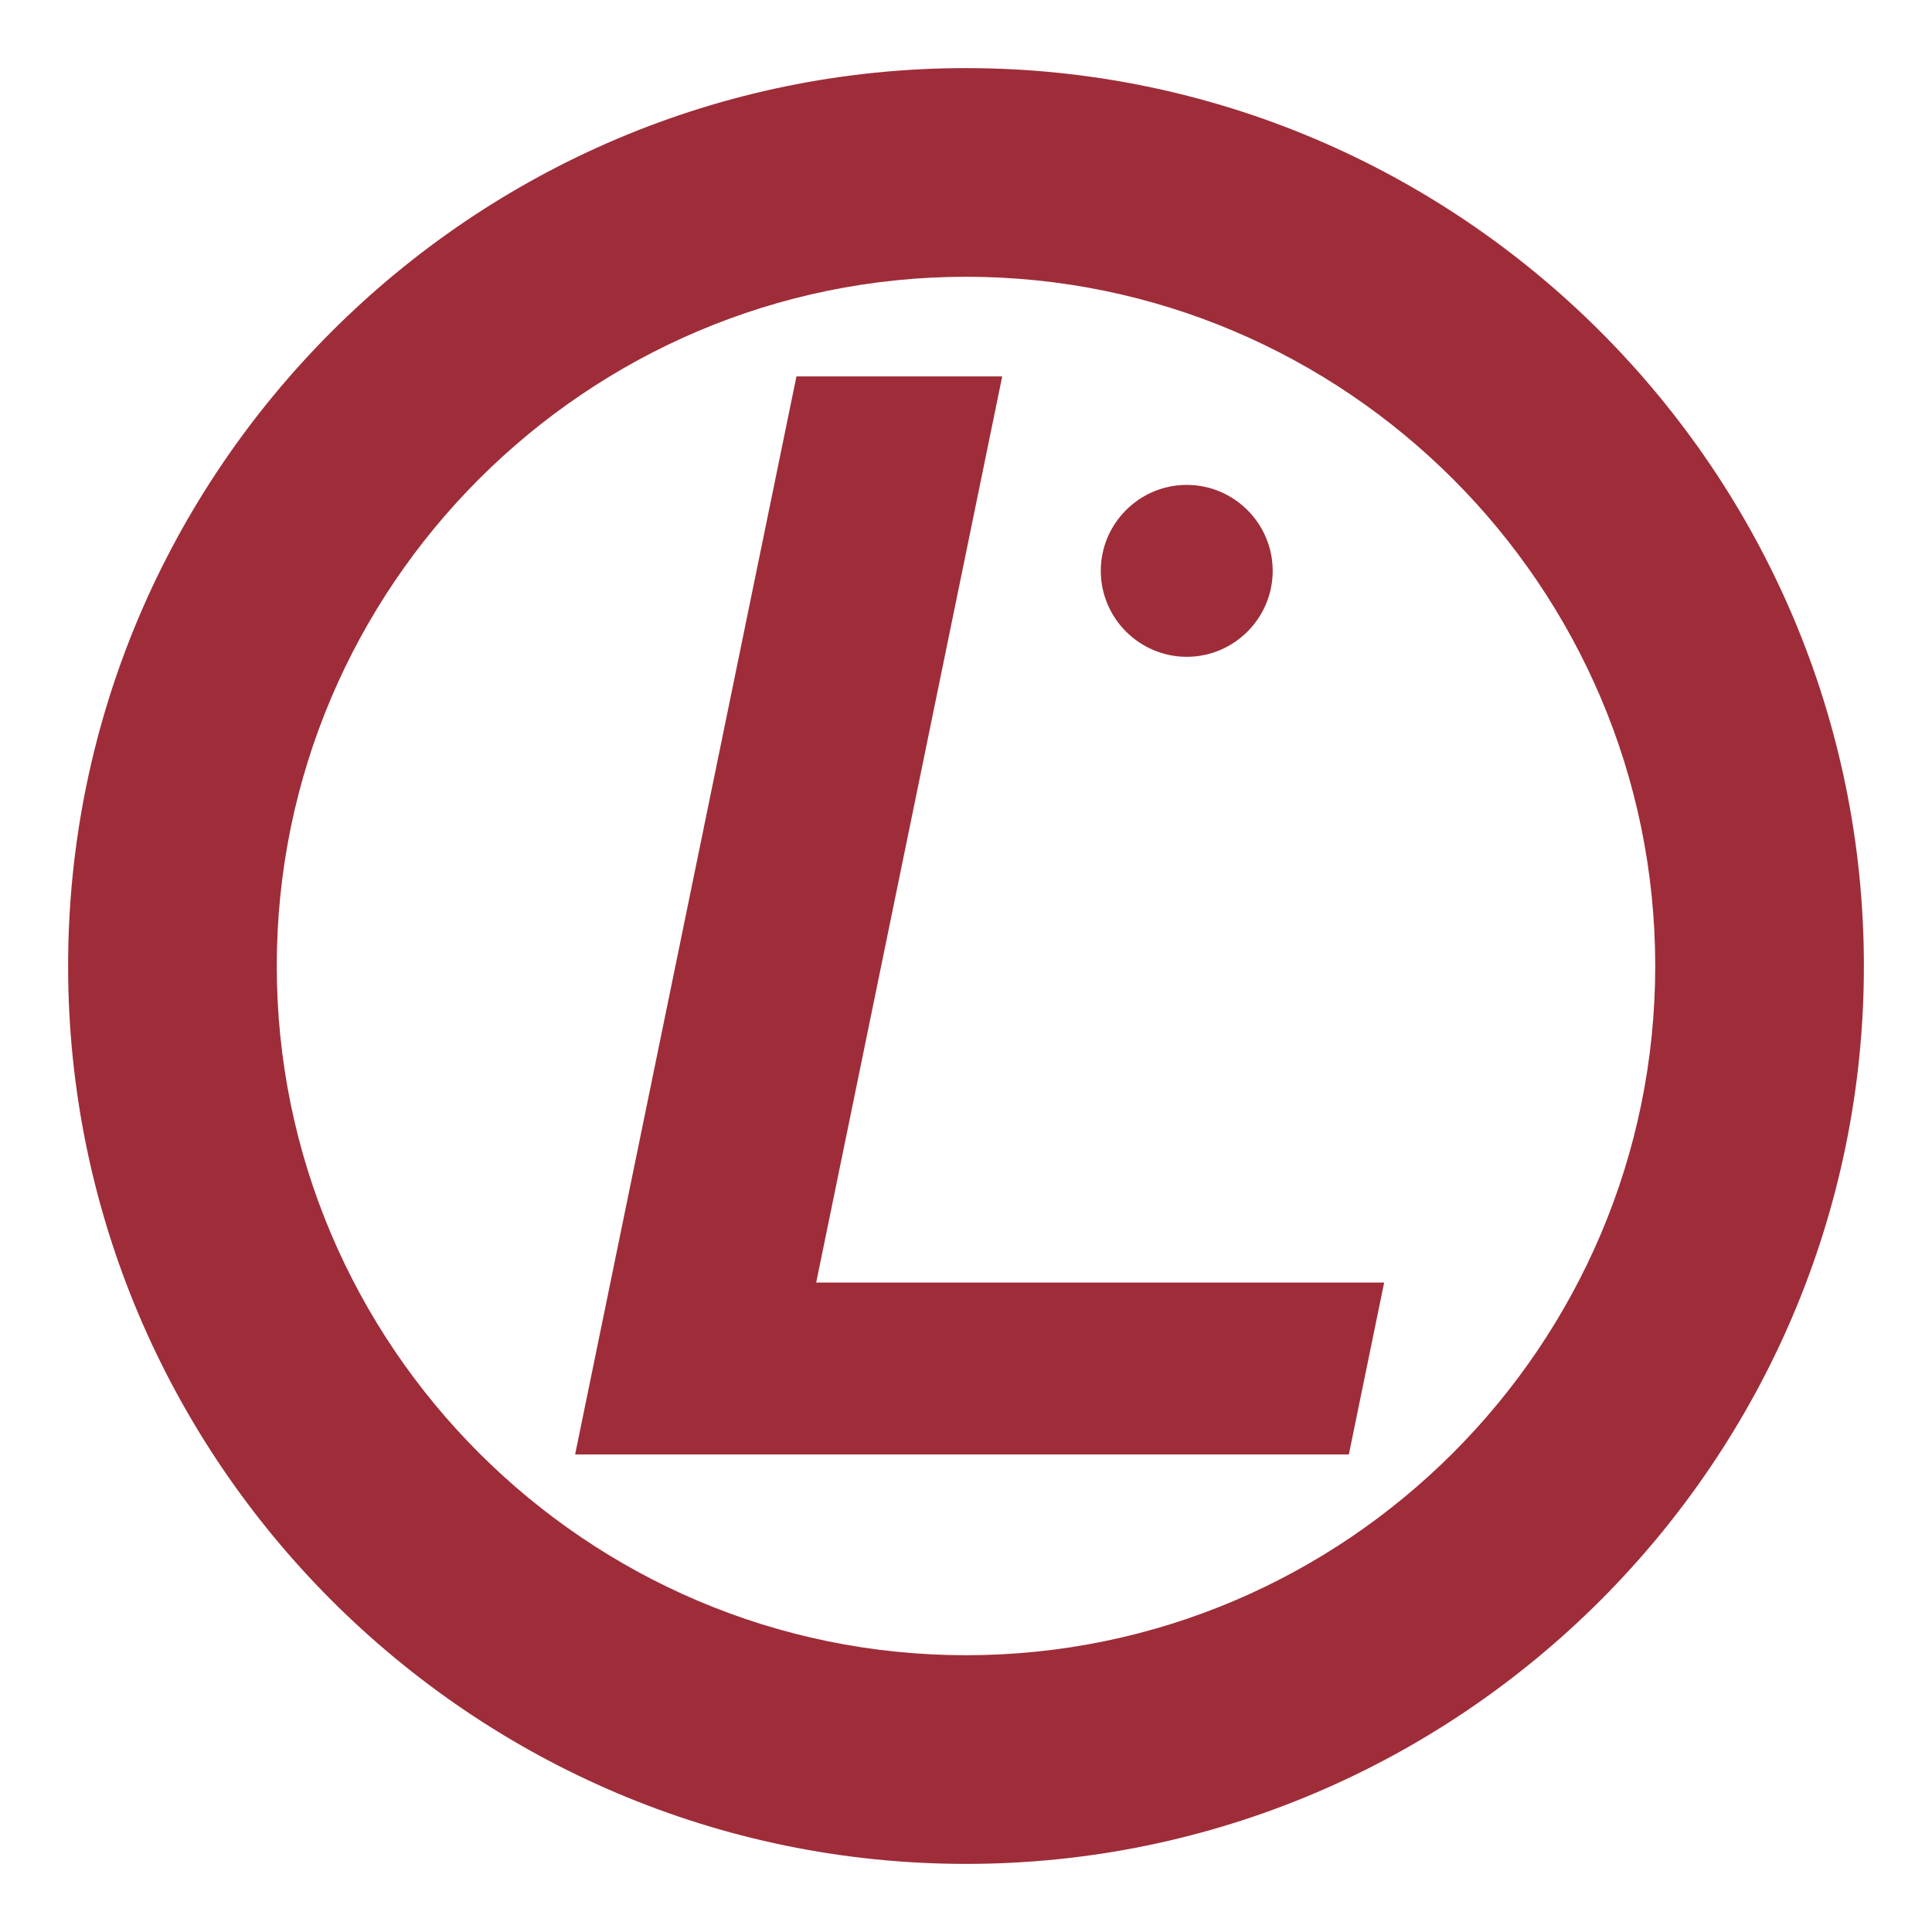 <?xml version="1.0" encoding="UTF-8" standalone="no"?>
<svg
   width="330"
   height="330"
   viewBox="0 0 25.444 25.444"
   version="1.1"
   id="svg12"
   sodipodi:docname="lpi.svg"
   inkscape:version="1.1 (c4e8f9ed74, 2021-05-24)"
   xmlns:inkscape="http://www.inkscape.org/namespaces/inkscape"
   xmlns:sodipodi="http://sodipodi.sourceforge.net/DTD/sodipodi-0.dtd"
   xmlns="http://www.w3.org/2000/svg"
   xmlns:svg="http://www.w3.org/2000/svg">
  <defs
     id="defs16" />
  <sodipodi:namedview
     id="namedview14"
     pagecolor="#ffffff"
     bordercolor="#666666"
     borderopacity="1.0"
     inkscape:pageshadow="2"
     inkscape:pageopacity="0.0"
     inkscape:pagecheckerboard="0"
     showgrid="false"
     inkscape:zoom="0.98768675"
     inkscape:cx="-74.92254"
     inkscape:cy="205.02452"
     inkscape:window-width="2560"
     inkscape:window-height="1360"
     inkscape:window-x="1920"
     inkscape:window-y="0"
     inkscape:window-maximized="1"
     inkscape:current-layer="svg12" />
  <path
     d="m 12.722,3.645 c 4.999,0 9.077,4.077 9.077,9.077 0,4.999 -4.077,9.077 -9.077,9.077 -4.999,0 -9.077,-4.077 -9.077,-9.077 0,-4.999 4.077,-9.077 9.077,-9.077 z m 0,-2.748 c 6.513,0 11.825,5.312 11.825,11.825 0,6.513 -5.312,11.825 -11.825,11.825 -6.513,0 -11.825,-5.312 -11.825,-11.825 0,-6.513 5.312,-11.825 11.825,-11.825 z"
     fill="#9e2d39"
     id="path4"
     style="clip-rule:evenodd;fill-rule:evenodd;stroke-width:0.213"
     sodipodi:nodetypes="ssssssssss" />
  <path
     d="m 15.629,6.386 c 0.624,0 1.132,0.509 1.132,1.132 0,0.624 -0.509,1.132 -1.132,1.132 -0.623,0 -1.132,-0.509 -1.132,-1.132 0,-0.623 0.508,-1.132 1.132,-1.132 z M 17.764,19.155 H 7.574 L 10.489,4.957 h 2.71 L 10.749,16.891 h 7.48 z"
     fill="#9e2d39"
     id="path6"
     style="clip-rule:evenodd;fill-rule:evenodd;stroke-width:0.213"
     sodipodi:nodetypes="sssssccccccc" />
</svg>
